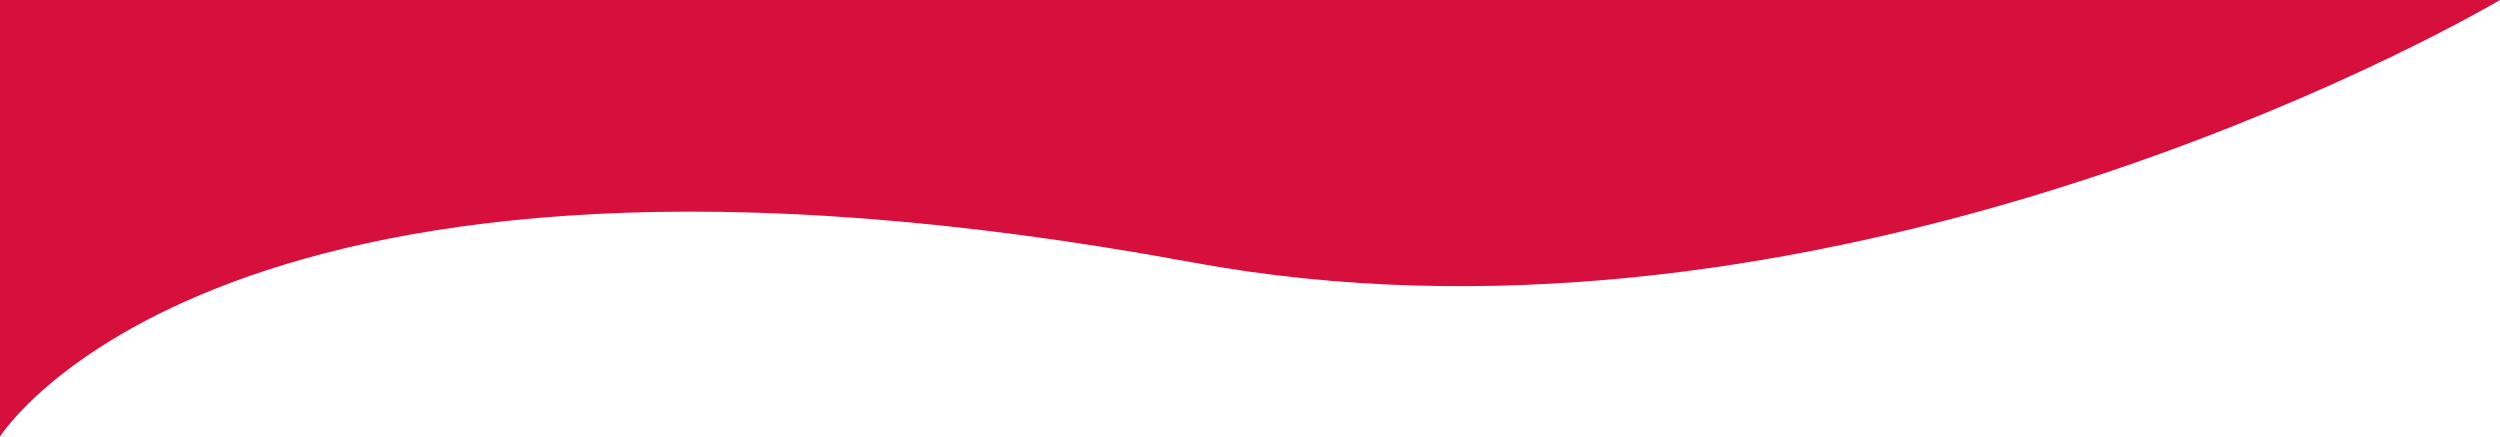 <svg width="1552" height="271" viewBox="0 0 1552 271" fill="none" xmlns="http://www.w3.org/2000/svg">
<path d="M740.256 162.884C1111.41 231.429 1480.63 41.457 1552 0H0V271C0 271 137.614 51.587 740.256 162.884Z" fill="#D60F3C"/>
</svg>

